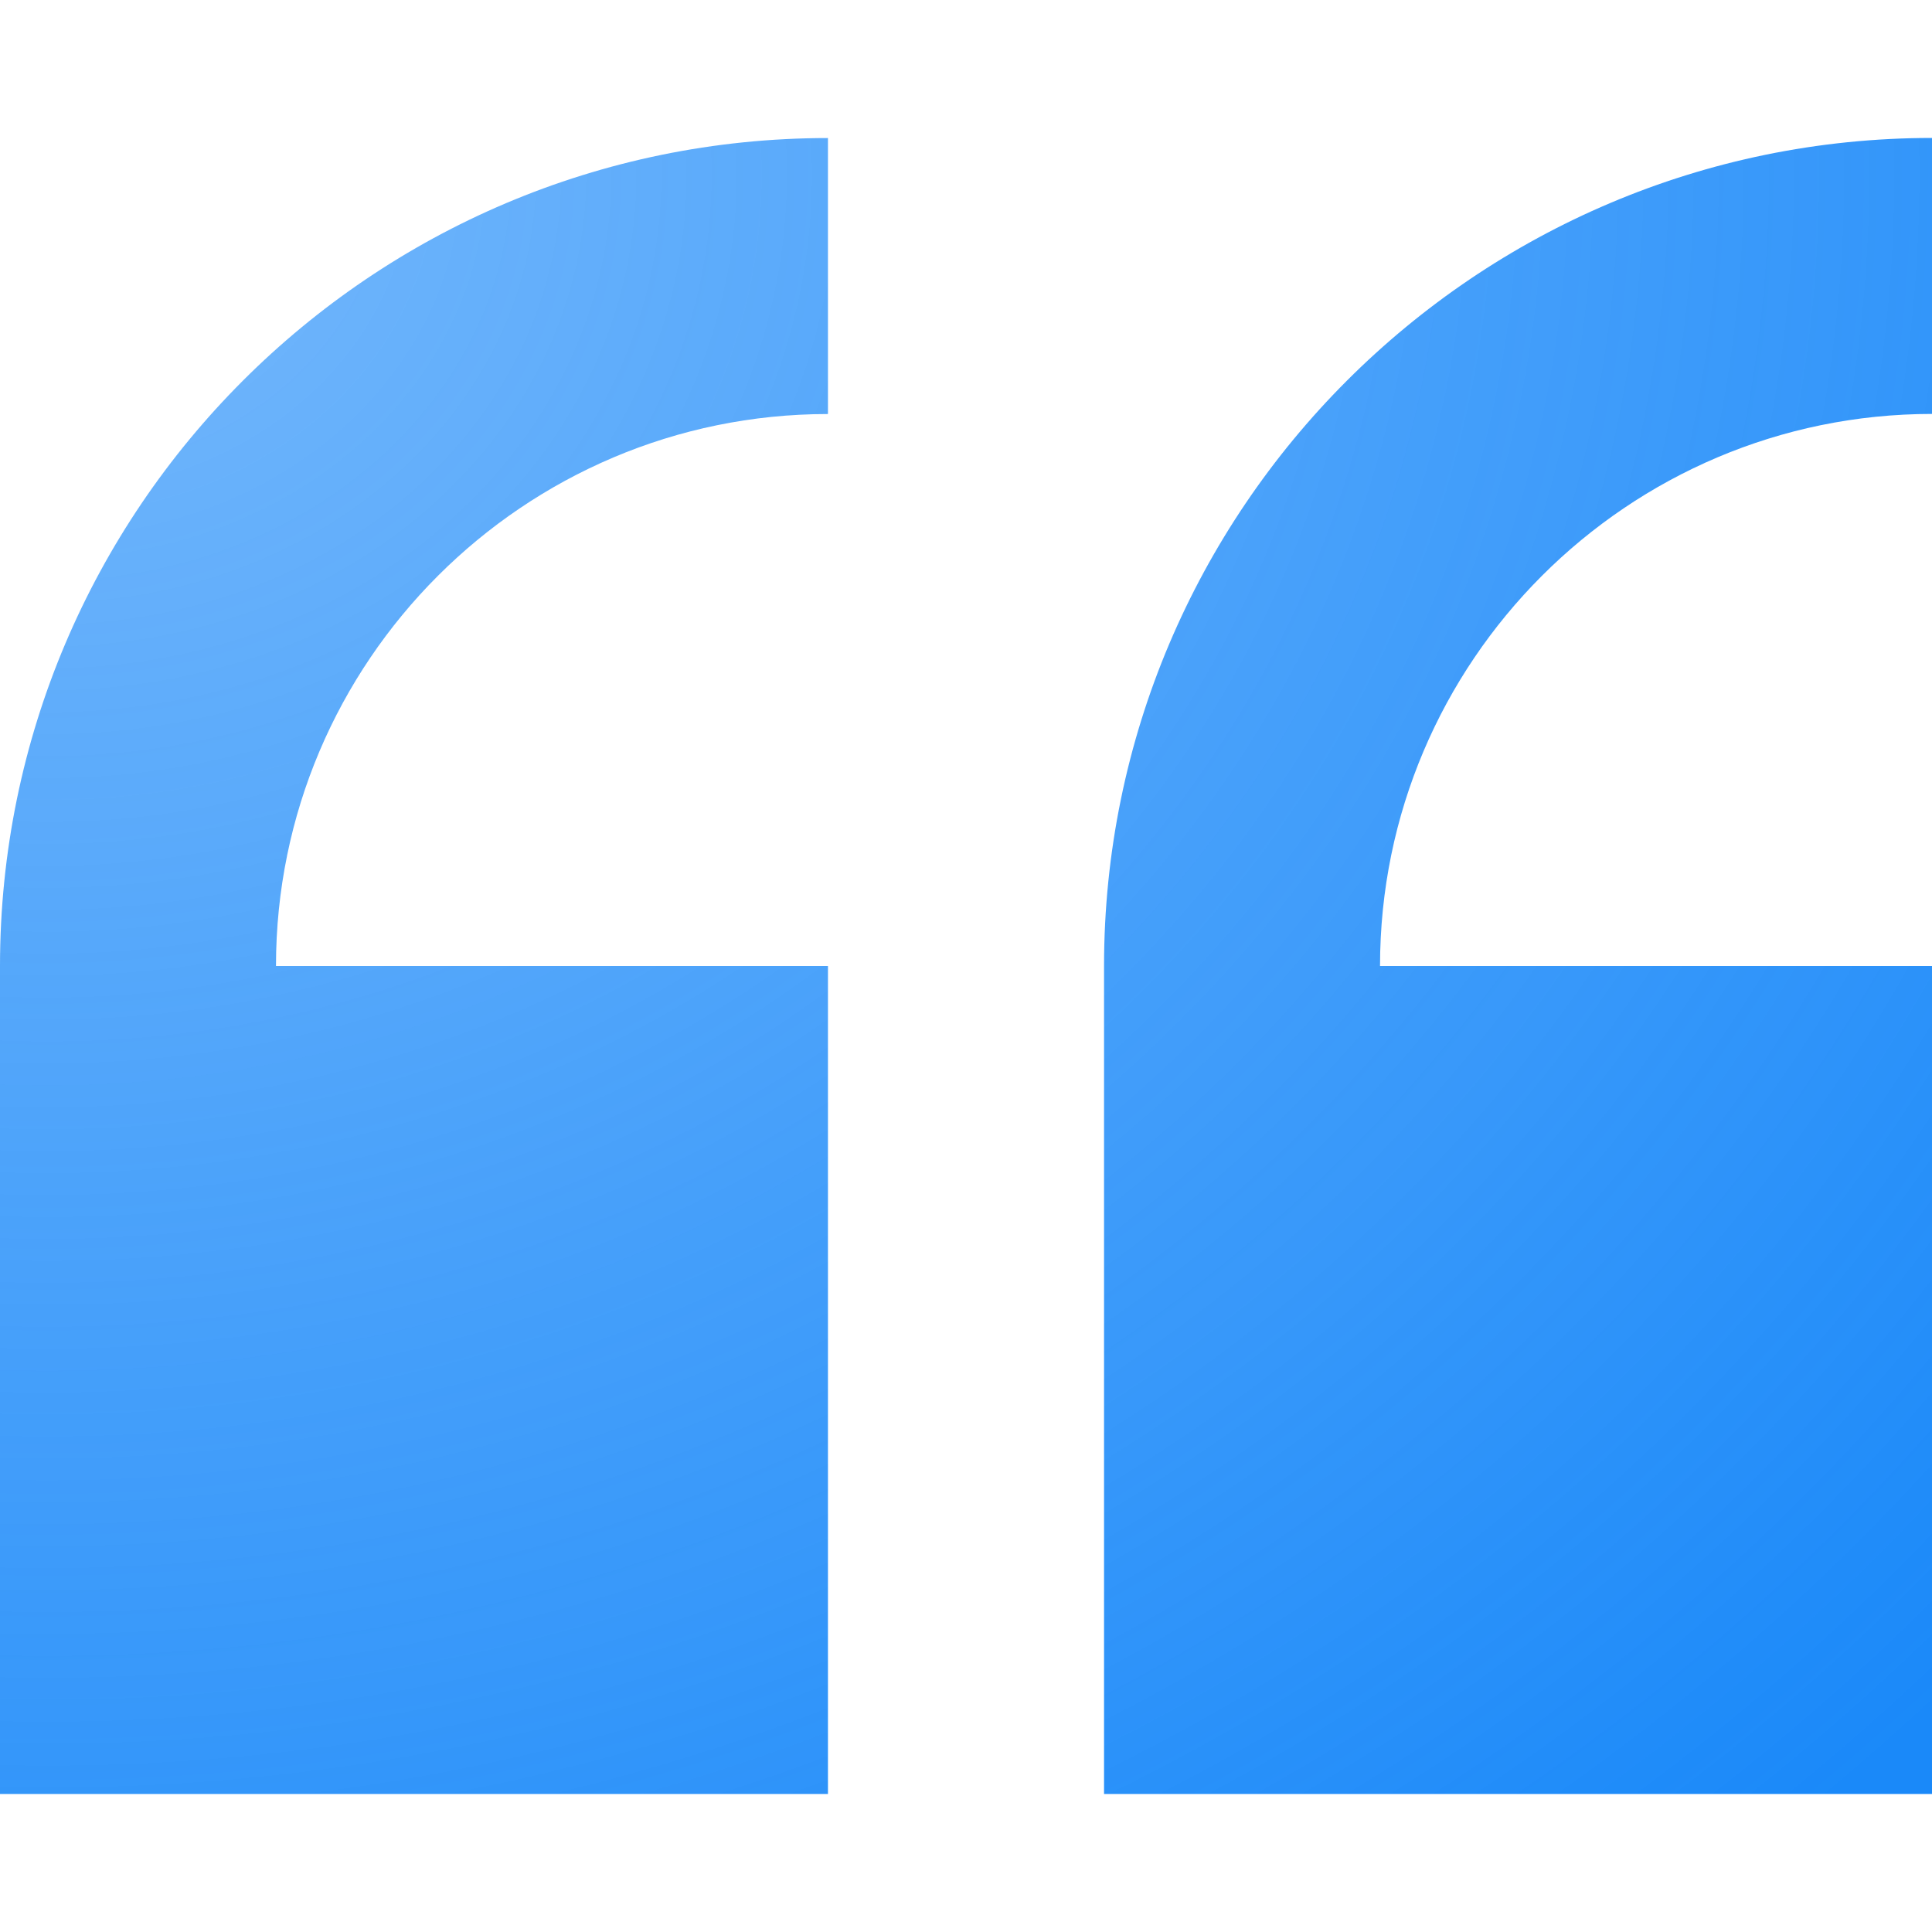<svg width="20" height="20" viewBox="0 0 20 20" fill="none" xmlns="http://www.w3.org/2000/svg">
<g clip-path="url(#clip0_63_4096)">
<path d="M0 10V18.571H8.571V10H2.857C2.857 6.849 5.421 4.286 8.571 4.286V1.429C3.845 1.429 0 5.273 0 10Z" fill="url(#paint0_radial_63_4096)"/>
<path d="M20 4.285V1.428C15.274 1.428 11.429 5.273 11.429 10V18.571H20V10H14.286C14.286 6.849 16.85 4.285 20 4.285Z" fill="url(#paint1_radial_63_4096)"/>
</g>
<defs>
<radialGradient id="paint0_radial_63_4096" cx="0" cy="0" r="1" gradientTransform="matrix(19.231 16.484 -19.231 16.484 0.384 1.758)" gradientUnits="userSpaceOnUse">
<stop stop-color="#1A89F9" stop-opacity="0.6"/>
<stop offset="1" stop-color="#1A89F9"/>
</radialGradient>
<radialGradient id="paint1_radial_63_4096" cx="0" cy="0" r="1" gradientTransform="matrix(19.231 16.484 -19.231 16.484 0.384 1.758)" gradientUnits="userSpaceOnUse">
<stop stop-color="#1A89F9" stop-opacity="0.6"/>
<stop offset="1" stop-color="#1A89F9"/>
</radialGradient>
<clipPath id="clip0_63_4096">
<rect width="20" height="20" fill="white"/>
</clipPath>
</defs>
</svg>
